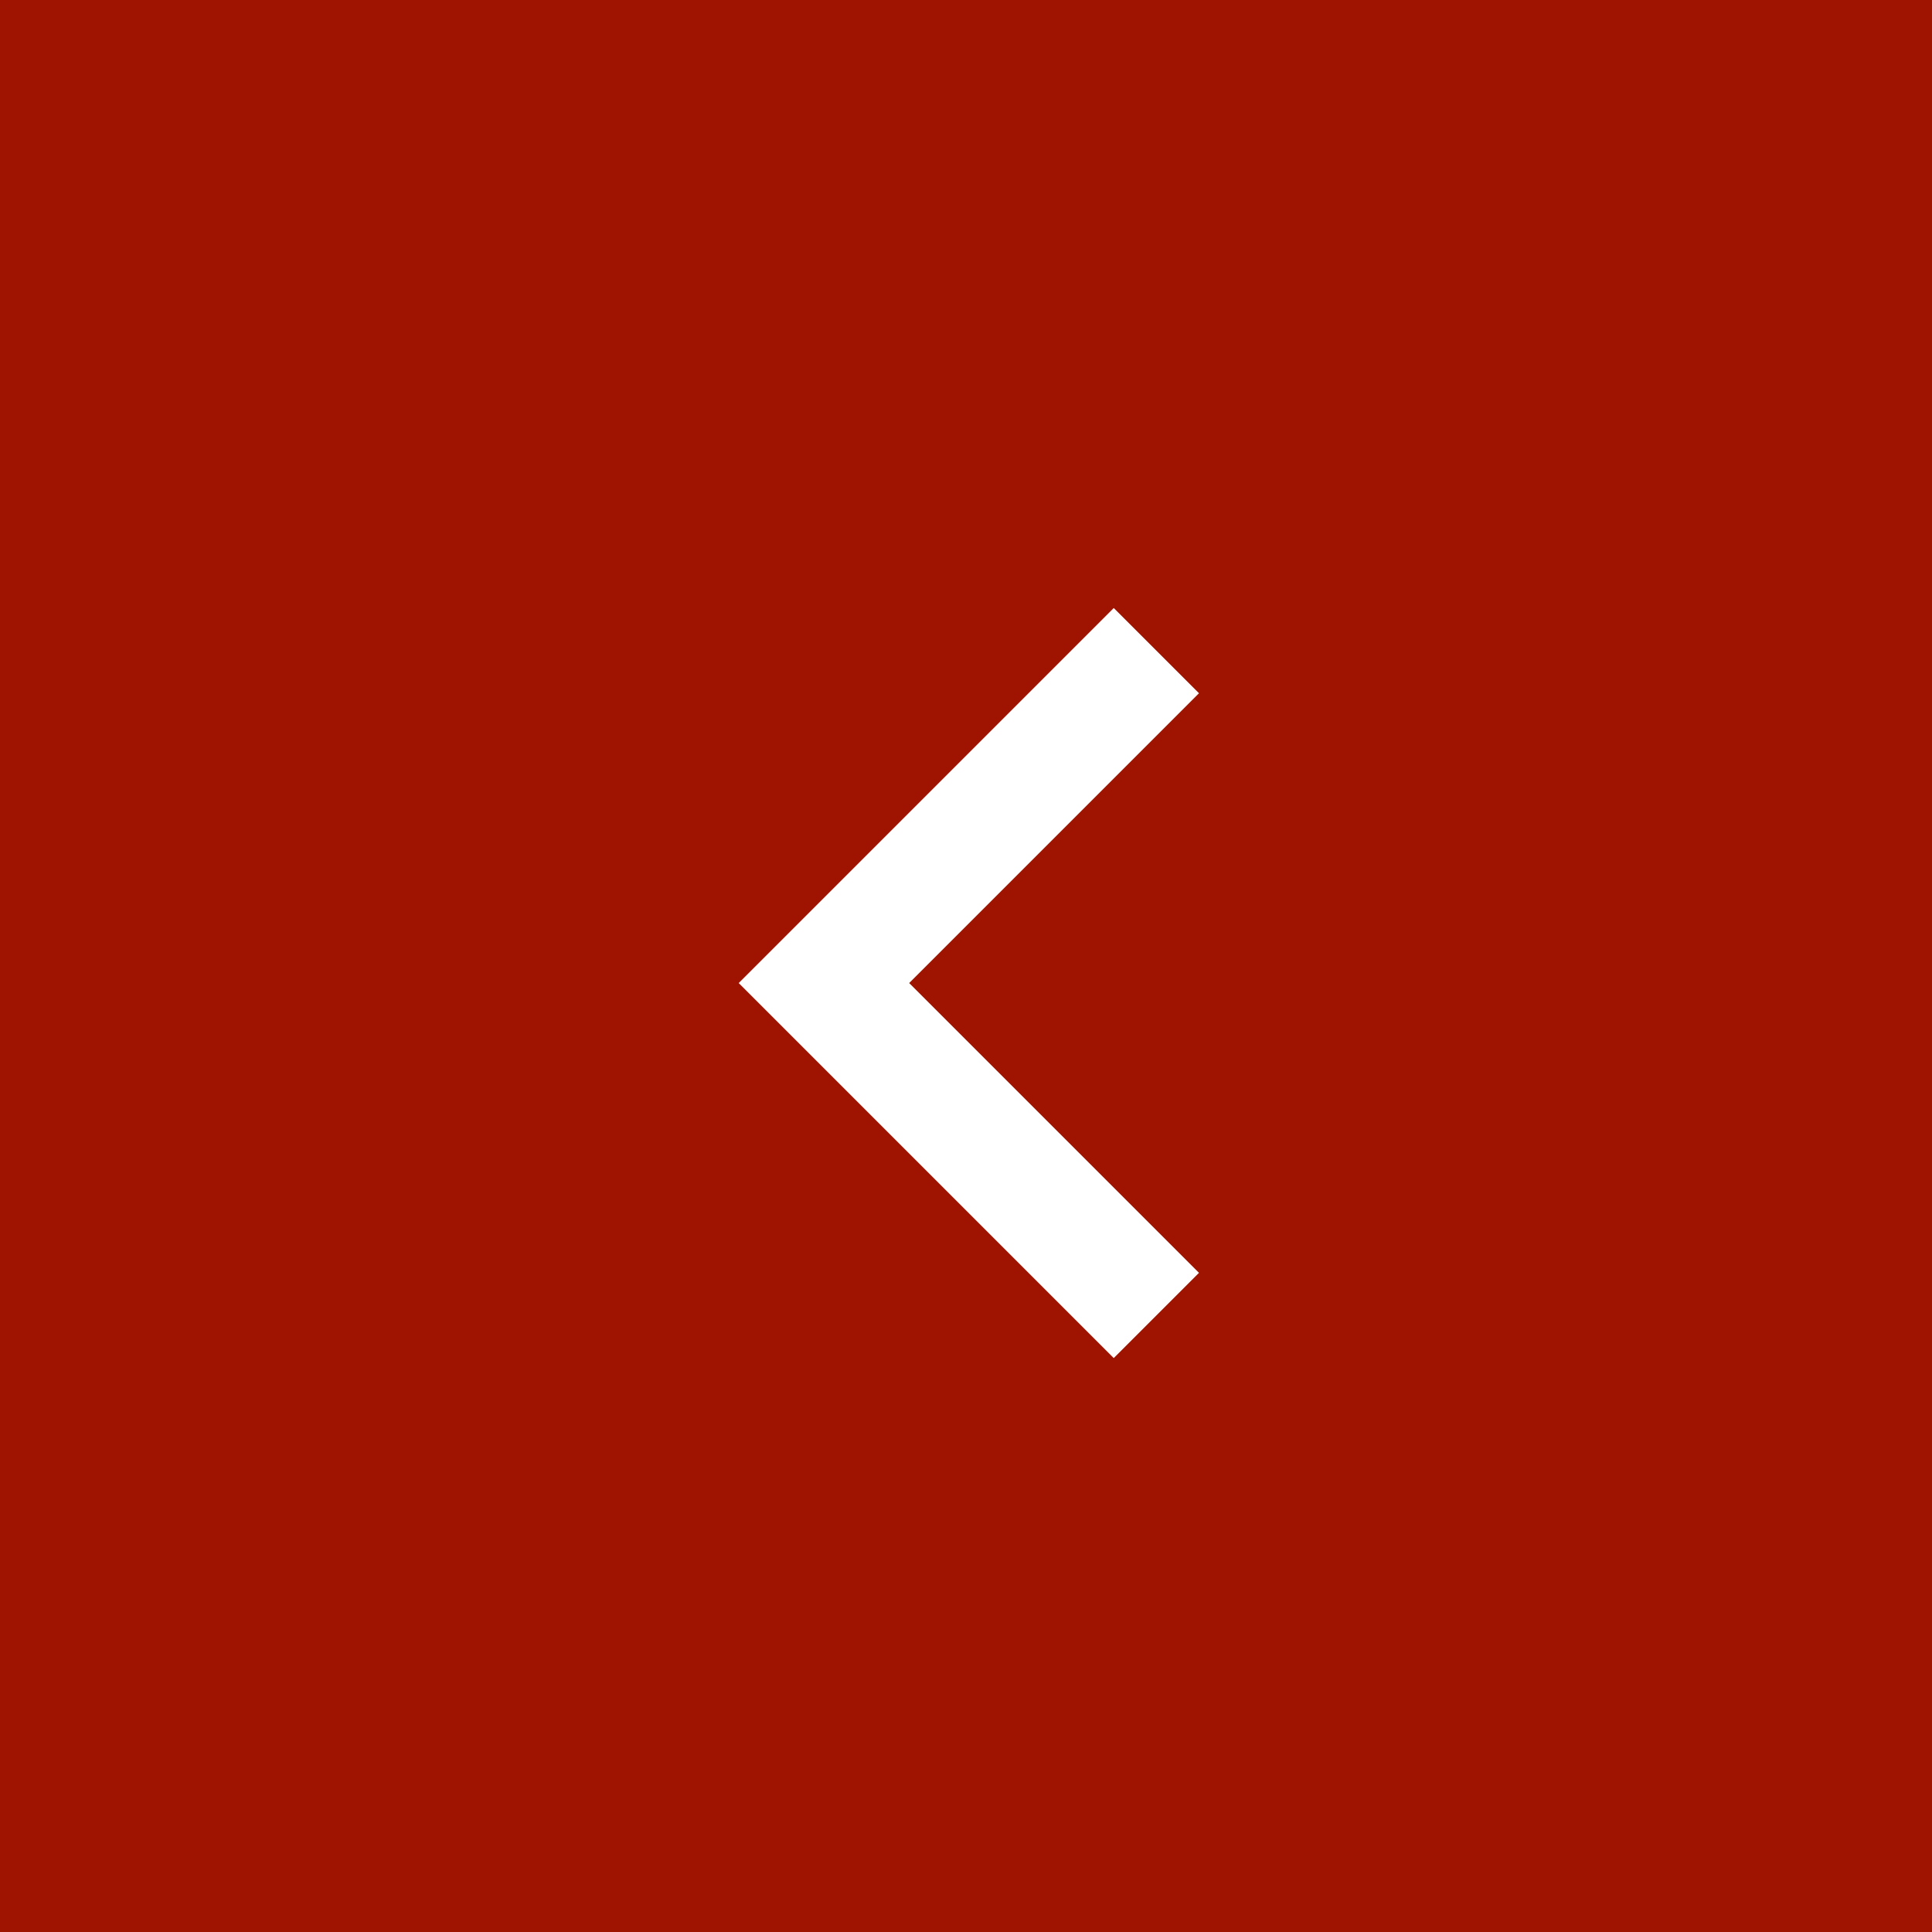 <?xml version="1.0" encoding="UTF-8"?>
<svg id="Laag_1" xmlns="http://www.w3.org/2000/svg" version="1.1" viewBox="0 0 34 34">
  <!-- Generator: Adobe Illustrator 29.0.1, SVG Export Plug-In . SVG Version: 2.1.0 Build 192)  -->
  <defs>
    <style>
      .st0 {
        fill: #fff;
        fill-rule: evenodd;
      }

      .st1 {
        fill: #9e1400;
      }
    </style>
  </defs>
  <g id="gallery_prev">
    <rect id="Rectangle_745" class="st1" width="34" height="34"/>
    <path id="path" class="st0" d="M21.1,22.4l-5.1-5.1,5.1-5.1-1.5-1.5-6.6,6.6,6.6,6.6,1.5-1.5Z"/>
  </g>
</svg>